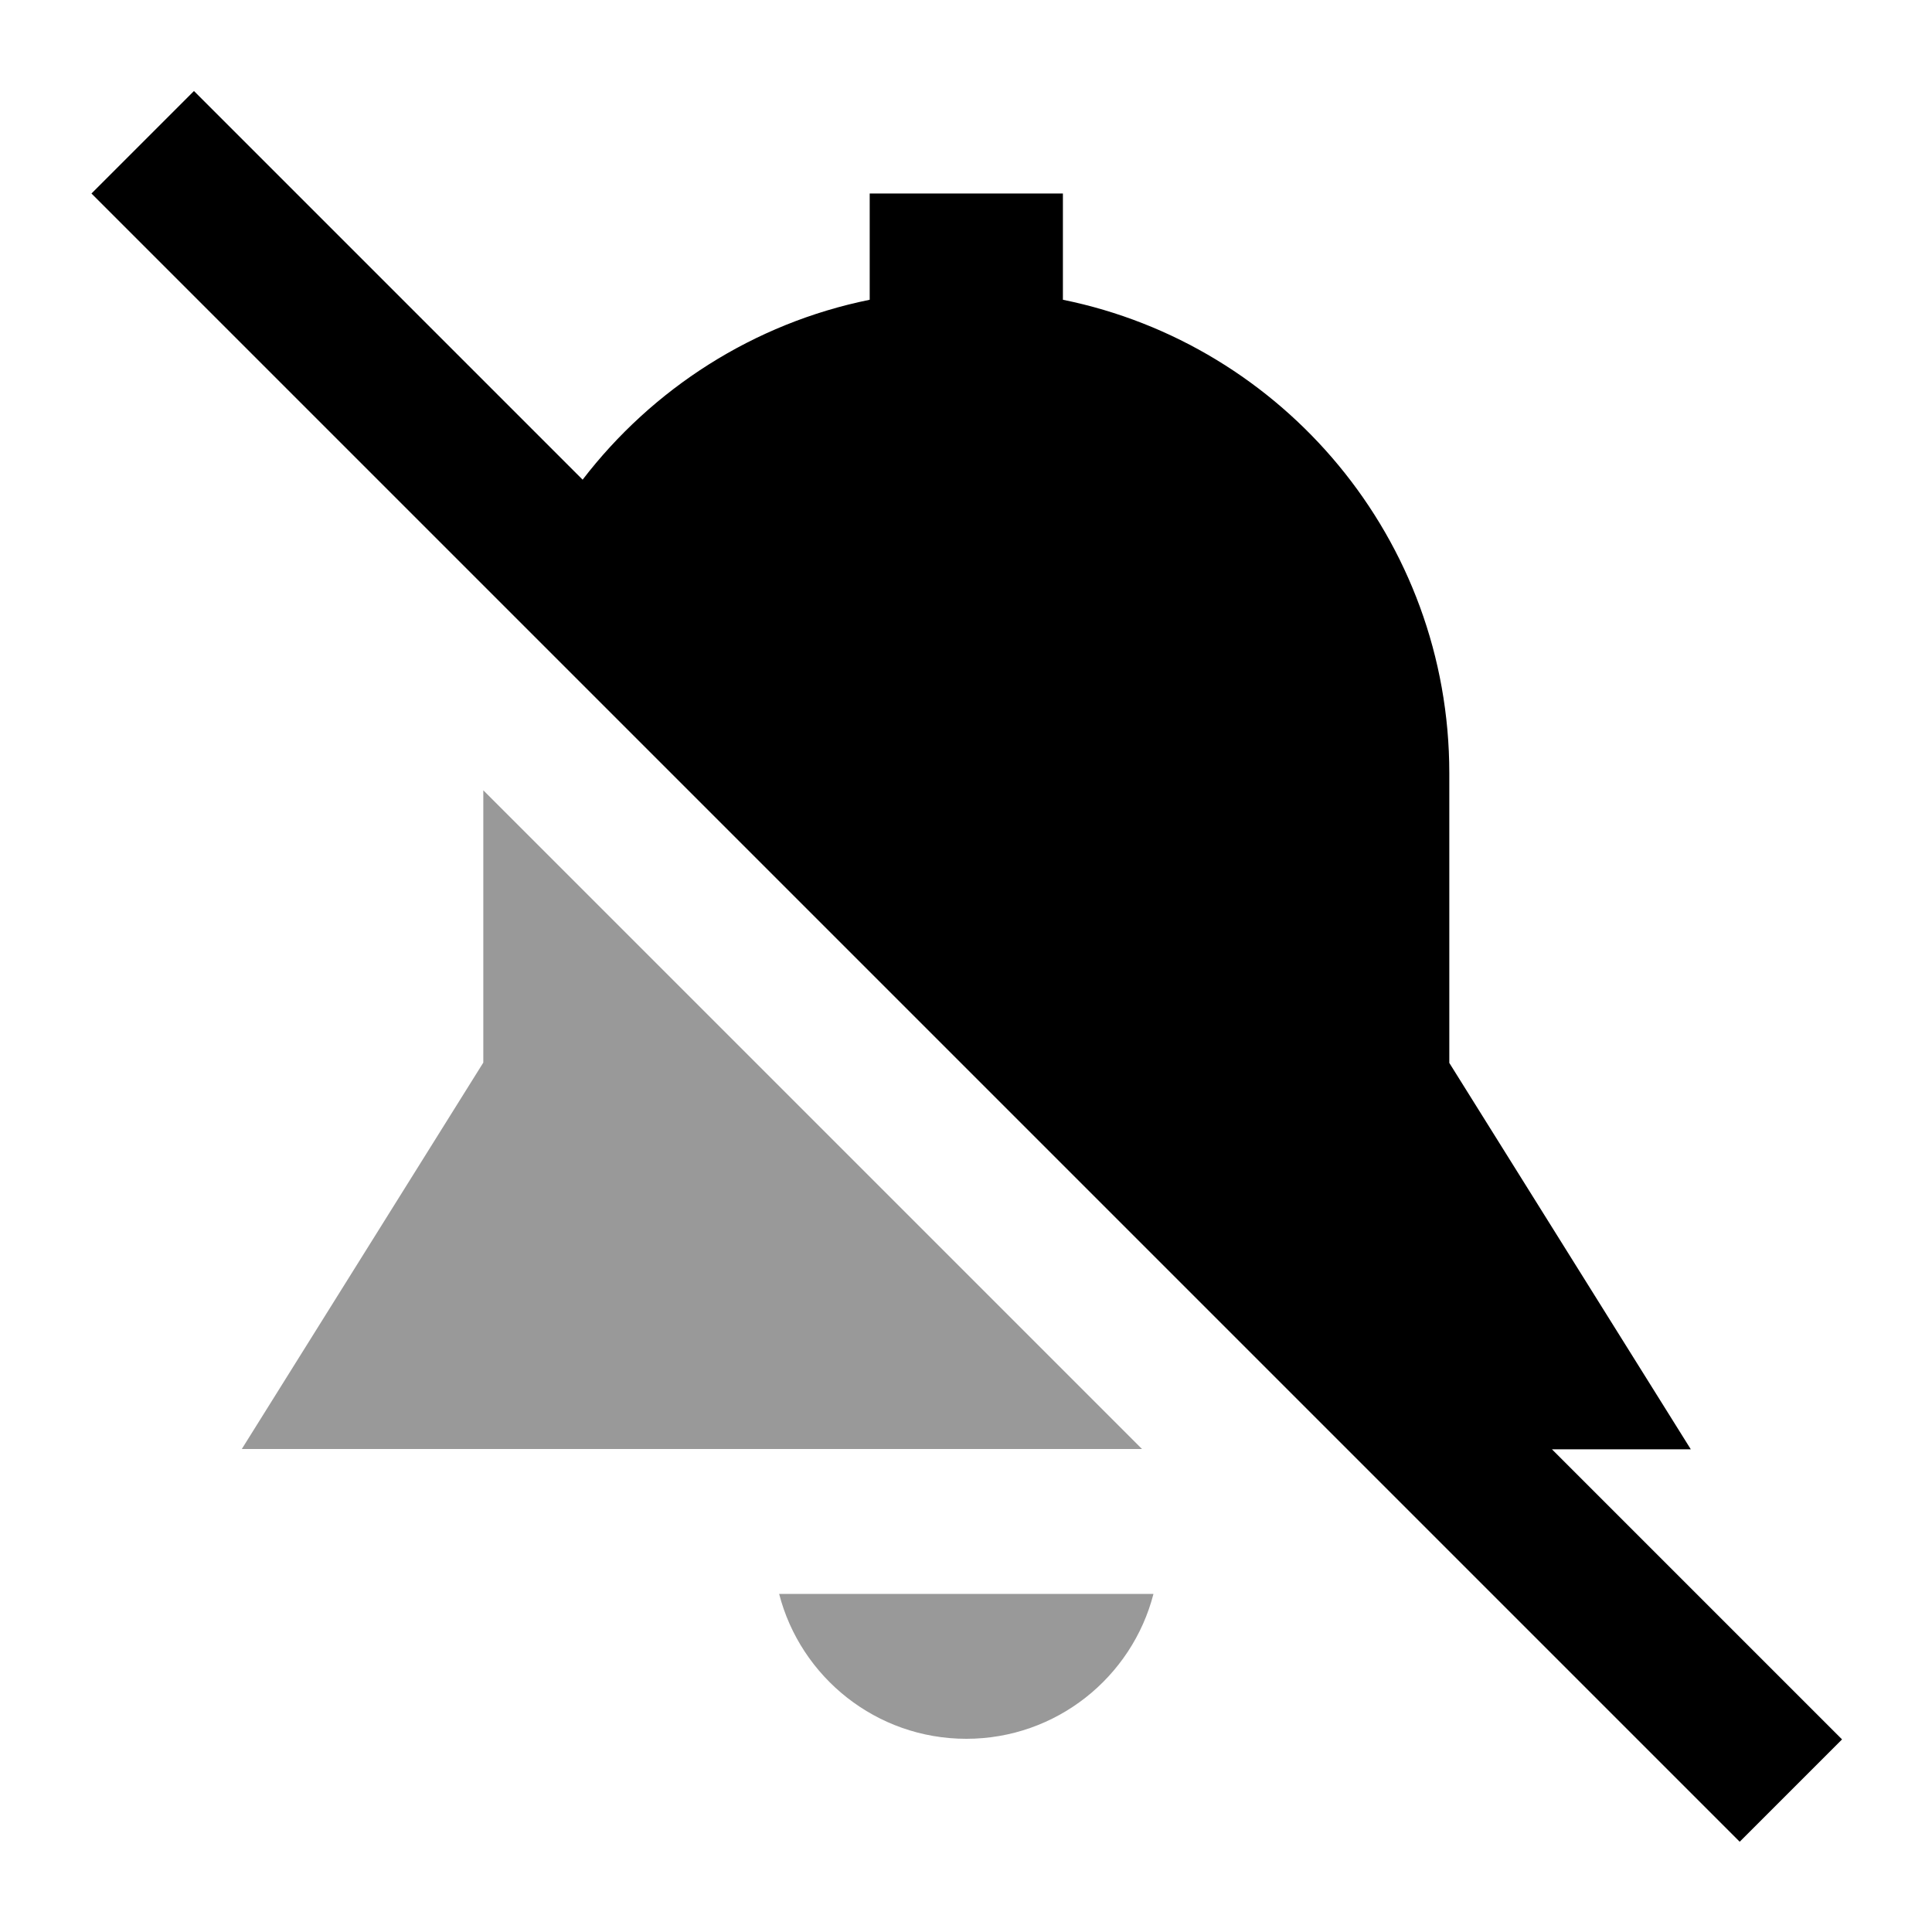 <svg xmlns="http://www.w3.org/2000/svg" viewBox="0 0 640 640"><!--! Font Awesome Pro 7.1.0 by @fontawesome - https://fontawesome.com License - https://fontawesome.com/license (Commercial License) Copyright 2025 Fonticons, Inc. --><path opacity=".4" fill="currentColor" d="M80.1 480L378.3 480L160.1 261.8L160.1 352L80.1 480zM258.1 528C265.2 555.6 290.3 576 320.1 576C349.9 576 375 555.6 382.1 528L258.1 528z"/><path fill="currentColor" d="M64.3 30.2L81.3 47.2L193 158.9C216.1 128.8 249.6 107.1 288.1 99.3L288.1 64.1L352.1 64.1L352.1 99.3C425.1 114.1 480.1 178.7 480.1 256.1L480.1 352.1L560.1 480.1L514.1 480.1C577.2 543.2 609.2 575.2 610.2 576.2L576.3 610.1L559.3 593.1L47.3 81.1L30.3 64.1L64.2 30.2z"/></svg>